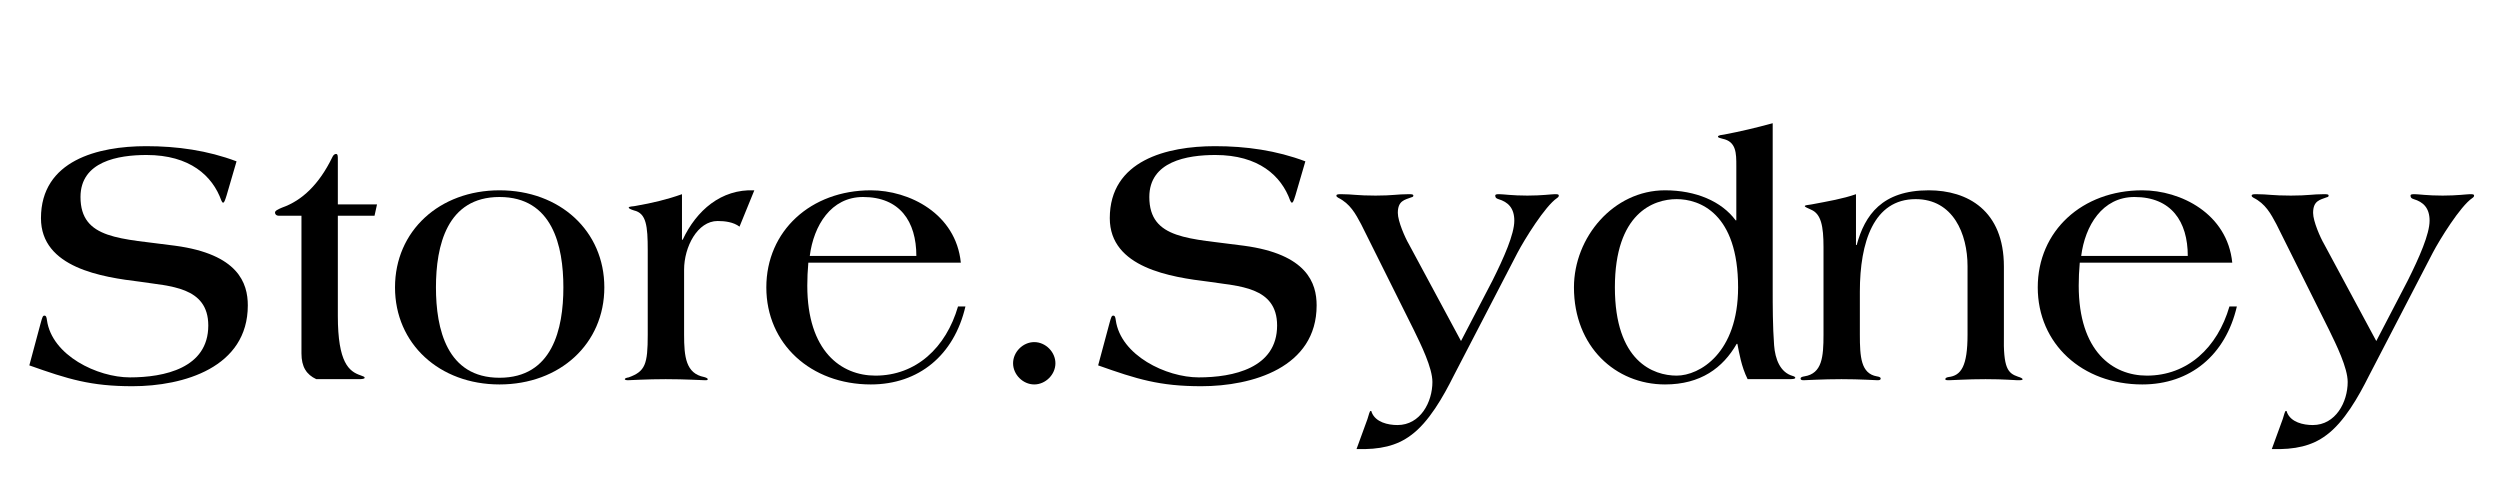<svg version="1.0" preserveAspectRatio="xMidYMid meet" height="100" viewBox="0 0 375 75" zoomAndPan="magnify" width="500" xmlns:xlink="http://www.w3.org/1999/xlink" xmlns="http://www.w3.org/2000/svg"><defs><g></g></defs><rect fill-opacity="1" height="90" y="-7.5" fill="#ffffff" width="450" x="-37.5"></rect><rect fill-opacity="1" height="90" y="-7.5" fill="#ffffff" width="450" x="-37.5"></rect><g fill-opacity="1" fill="#000000"><g transform="translate(3.391, 56.874)"><g><path d="M 32.09 -32.672 C 27.746 -34.312 23.191 -34.949 18.531 -34.949 C 11.332 -34.949 2.754 -32.828 2.754 -24.145 C 2.754 -16.68 11.969 -15.301 17.633 -14.613 C 21.973 -13.926 27.852 -13.926 27.852 -8.047 C 27.852 -1.641 21.234 -0.266 16.098 -0.266 C 11.227 -0.266 4.395 -3.547 3.652 -8.844 C 3.602 -9.215 3.547 -9.531 3.281 -9.531 C 3.02 -9.531 2.965 -9.32 2.699 -8.367 L 1.008 -2.066 C 6.832 0 10.219 1.059 16.469 1.059 C 24.145 1.059 33.781 -1.746 33.781 -11.066 C 33.781 -14.402 32.352 -18.746 22.875 -20.016 C 14.773 -21.129 8.684 -20.914 8.684 -27.324 C 8.684 -32.672 14.348 -33.625 18.586 -33.625 C 25.098 -33.625 28.488 -30.5 29.812 -26.793 C 29.918 -26.582 29.969 -26.477 30.074 -26.477 C 30.234 -26.477 30.34 -26.738 30.605 -27.586 Z M 32.09 -32.672"></path></g></g></g><g fill-opacity="1" fill="#000000"><g transform="translate(39.66, 56.874)"><g><path d="M 5.559 -24.516 L 5.559 -3.867 C 5.559 -1.852 6.301 -0.688 7.785 0 L 14.191 0 C 14.668 0 15.039 -0.055 15.039 -0.211 C 15.039 -0.371 14.824 -0.422 14.402 -0.582 C 12.707 -1.164 11.016 -2.438 11.016 -9.477 L 11.016 -24.516 L 16.52 -24.516 L 16.891 -26.211 L 11.016 -26.211 L 11.016 -33.043 C 11.016 -33.41 11.016 -33.781 10.75 -33.781 C 10.539 -33.781 10.324 -33.625 10.168 -33.254 C 8.207 -29.23 5.664 -26.793 2.648 -25.734 C 2.012 -25.469 1.59 -25.258 1.59 -24.992 C 1.59 -24.727 1.801 -24.516 2.117 -24.516 Z M 5.559 -24.516"></path></g></g></g><g fill-opacity="1" fill="#000000"><g transform="translate(57.291, 56.874)"><g><path d="M 8.102 -13.766 C 8.102 -20.016 9.742 -27.324 17.633 -27.324 C 25.574 -27.324 27.215 -20.016 27.215 -13.766 C 27.215 -7.52 25.574 -0.211 17.633 -0.211 C 9.742 -0.211 8.102 -7.52 8.102 -13.766 Z M 1.961 -13.766 C 1.961 -5.297 8.633 0.793 17.633 0.793 C 26.688 0.793 33.359 -5.297 33.359 -13.766 C 33.359 -22.238 26.688 -28.328 17.633 -28.328 C 8.633 -28.328 1.961 -22.238 1.961 -13.766 Z M 1.961 -13.766"></path></g></g></g><g fill-opacity="1" fill="#000000"><g transform="translate(92.606, 56.874)"><g><path d="M 9.691 -27.746 C 7.465 -26.953 5.242 -26.422 2.805 -26 C 2.438 -25.895 1.746 -25.945 1.695 -25.734 C 1.695 -25.629 1.961 -25.469 2.488 -25.309 C 4.344 -24.887 4.555 -22.98 4.555 -19.328 L 4.555 -6.672 C 4.555 -2.223 4.184 -1.164 1.695 -0.266 C 1.324 -0.211 1.113 -0.105 1.113 0 C 1.113 0.105 1.324 0.16 1.59 0.16 C 1.906 0.16 4.395 0 7.254 0 C 10.168 0 12.762 0.16 13.133 0.16 C 13.395 0.16 13.555 0.16 13.555 0 C 13.555 -0.105 13.395 -0.211 13.027 -0.316 C 10.273 -0.848 10.008 -3.336 10.008 -6.672 L 10.008 -16.414 C 10.008 -19.855 12.02 -23.723 15.039 -23.723 C 16.148 -23.723 17.422 -23.562 18.32 -22.875 L 20.543 -28.328 C 15.566 -28.539 11.859 -25.309 9.797 -20.914 L 9.691 -20.914 Z M 9.691 -27.746"></path></g></g></g><g fill-opacity="1" fill="#000000"><g transform="translate(113.203, 56.874)"><g><path d="M 8.262 -18.48 C 8.844 -23.035 11.438 -27.324 16.254 -27.324 C 21.762 -27.324 24.25 -23.668 24.25 -18.48 Z M 30.922 -17.473 C 30.184 -24.832 23.191 -28.328 17.422 -28.328 C 8.418 -28.328 1.746 -22.238 1.746 -13.766 C 1.746 -5.297 8.418 0.793 17.422 0.793 C 24.621 0.793 29.918 -3.602 31.613 -10.906 L 30.5 -10.906 C 28.699 -4.711 24.199 -0.531 18.109 -0.531 C 12.973 -0.531 7.891 -4.184 7.891 -14.031 C 7.891 -15.145 7.941 -16.254 8.047 -17.473 Z M 30.922 -17.473"></path></g></g></g><g fill-opacity="1" fill="#000000"><g transform="translate(146.559, 56.874)"><g><path d="M 8.578 -5.559 C 6.883 -5.559 5.402 -4.078 5.402 -2.383 C 5.402 -0.688 6.883 0.793 8.578 0.793 C 10.273 0.793 11.754 -0.688 11.754 -2.383 C 11.754 -4.078 10.273 -5.559 8.578 -5.559 Z M 8.578 -5.559"></path></g></g></g><g fill-opacity="1" fill="#000000"><g transform="translate(163.714, 56.874)"><g><path d="M 32.09 -32.672 C 27.746 -34.312 23.191 -34.949 18.531 -34.949 C 11.332 -34.949 2.754 -32.828 2.754 -24.145 C 2.754 -16.68 11.969 -15.301 17.633 -14.613 C 21.973 -13.926 27.852 -13.926 27.852 -8.047 C 27.852 -1.641 21.234 -0.266 16.098 -0.266 C 11.227 -0.266 4.395 -3.547 3.652 -8.844 C 3.602 -9.215 3.547 -9.531 3.281 -9.531 C 3.02 -9.531 2.965 -9.32 2.699 -8.367 L 1.008 -2.066 C 6.832 0 10.219 1.059 16.469 1.059 C 24.145 1.059 33.781 -1.746 33.781 -11.066 C 33.781 -14.402 32.352 -18.746 22.875 -20.016 C 14.773 -21.129 8.684 -20.914 8.684 -27.324 C 8.684 -32.672 14.348 -33.625 18.586 -33.625 C 25.098 -33.625 28.488 -30.5 29.812 -26.793 C 29.918 -26.582 29.969 -26.477 30.074 -26.477 C 30.234 -26.477 30.34 -26.738 30.605 -27.586 Z M 32.09 -32.672"></path></g></g></g><g fill-opacity="1" fill="#000000"><g transform="translate(199.983, 56.874)"><g><path d="M 27.641 -18.957 C 28.699 -20.969 31.77 -25.945 33.57 -27.164 C 33.73 -27.27 33.836 -27.375 33.836 -27.535 C 33.836 -27.746 33.625 -27.746 33.199 -27.746 C 32.777 -27.746 31.293 -27.535 29.121 -27.535 C 26.848 -27.535 25.523 -27.746 24.941 -27.746 C 24.57 -27.746 24.305 -27.746 24.305 -27.535 C 24.305 -27.215 24.465 -27.109 24.781 -27.004 C 26.211 -26.582 27.164 -25.68 27.164 -23.773 C 27.164 -21.762 25.629 -18.27 23.879 -14.773 L 19.168 -5.719 L 11.332 -20.281 C 10.801 -21.18 9.691 -23.668 9.691 -24.941 C 9.691 -26.793 10.75 -26.898 11.703 -27.27 C 11.914 -27.324 12.02 -27.375 12.02 -27.535 C 12.02 -27.746 11.754 -27.746 11.277 -27.746 C 9.586 -27.746 8.949 -27.535 6.355 -27.535 C 3.547 -27.535 2.914 -27.746 1.219 -27.746 C 0.793 -27.746 0.477 -27.746 0.477 -27.535 C 0.477 -27.375 0.582 -27.324 0.742 -27.215 C 2.543 -26.316 3.336 -24.832 4.184 -23.246 L 12.074 -7.414 C 13.184 -5.137 14.879 -1.695 14.879 0.422 C 14.879 3.441 13.078 6.883 9.637 6.883 C 8.207 6.883 6.355 6.461 5.773 4.977 C 5.773 4.871 5.719 4.766 5.613 4.766 C 5.453 4.766 5.348 5.348 5.137 5.984 L 3.496 10.484 C 6.988 10.59 9.531 10.008 11.648 8.418 C 14.348 6.461 16.52 2.594 18.055 -0.477 Z M 27.641 -18.957"></path></g></g></g><g fill-opacity="1" fill="#000000"><g transform="translate(234.292, 56.874)"><g><path d="M 7.941 -13.766 C 7.941 -24.887 13.715 -27.004 17.207 -27.004 C 20.652 -27.004 26.422 -24.887 26.422 -13.766 C 26.422 -3.918 20.652 -0.531 17.207 -0.531 C 13.715 -0.531 7.941 -2.648 7.941 -13.766 Z M 31.613 -38.391 C 29.07 -37.699 26.848 -37.172 24.355 -36.695 C 23.988 -36.641 23.402 -36.59 23.402 -36.379 C 23.402 -36.219 23.723 -36.164 24.094 -36.059 C 26.156 -35.637 26.156 -33.887 26.156 -31.98 L 26.156 -23.828 L 26.051 -23.828 C 23.934 -26.688 20.066 -28.328 15.461 -28.328 C 7.73 -28.328 1.801 -21.285 1.801 -13.766 C 1.801 -4.871 8.047 0.793 15.461 0.793 C 20.809 0.793 24.145 -1.695 26.211 -5.297 L 26.316 -5.297 C 26.582 -3.973 26.898 -1.906 27.852 0 L 34.102 0 C 34.734 0 35 -0.055 35 -0.211 C 35 -0.316 34.84 -0.422 34.629 -0.477 C 32.723 -1.008 31.98 -3.02 31.824 -5.082 C 31.613 -7.941 31.613 -10.855 31.613 -13.766 Z M 31.613 -38.391"></path></g></g></g><g fill-opacity="1" fill="#000000"><g transform="translate(269.608, 56.874)"><g><path d="M 8.789 -27.746 C 6.832 -27.059 4.66 -26.688 2.117 -26.211 C 1.484 -26.105 1.113 -26.105 1.113 -25.945 C 1.113 -25.84 1.484 -25.68 2.066 -25.418 C 3.547 -24.781 3.918 -22.98 3.918 -19.805 L 3.918 -6.672 C 3.918 -3.336 3.707 -0.848 1.059 -0.422 C 0.688 -0.371 0.477 -0.266 0.477 -0.105 C 0.477 0.105 0.637 0.16 0.953 0.16 C 1.324 0.16 3.758 0 6.617 0 C 9.477 0 11.648 0.16 12.02 0.16 C 12.336 0.16 12.496 0.105 12.496 -0.105 C 12.496 -0.266 12.285 -0.371 11.914 -0.422 C 9.531 -0.848 9.371 -3.336 9.371 -6.672 L 9.371 -13.133 C 9.371 -20.543 11.438 -27.004 17.738 -27.004 C 23.352 -27.004 25.523 -21.816 25.523 -16.945 L 25.523 -6.672 C 25.523 -1.961 24.57 -0.531 22.664 -0.316 C 22.293 -0.266 22.188 -0.105 22.188 0 C 22.188 0.16 22.449 0.16 22.77 0.16 C 23.457 0.16 25.363 0 28.223 0 C 31.137 0 32.512 0.16 32.988 0.16 C 33.52 0.16 33.781 0.16 33.781 0 C 33.781 -0.105 33.465 -0.266 33.094 -0.371 C 31.559 -0.898 30.871 -1.641 30.977 -6.672 L 30.977 -16.891 C 30.977 -25.309 25.523 -28.328 19.699 -28.328 C 12.707 -28.328 10.113 -24.621 8.895 -20.121 L 8.789 -20.121 Z M 8.789 -27.746"></path></g></g></g><g fill-opacity="1" fill="#000000"><g transform="translate(303.917, 56.874)"><g><path d="M 8.262 -18.48 C 8.844 -23.035 11.438 -27.324 16.254 -27.324 C 21.762 -27.324 24.25 -23.668 24.25 -18.48 Z M 30.922 -17.473 C 30.184 -24.832 23.191 -28.328 17.422 -28.328 C 8.418 -28.328 1.746 -22.238 1.746 -13.766 C 1.746 -5.297 8.418 0.793 17.422 0.793 C 24.621 0.793 29.918 -3.602 31.613 -10.906 L 30.5 -10.906 C 28.699 -4.711 24.199 -0.531 18.109 -0.531 C 12.973 -0.531 7.891 -4.184 7.891 -14.031 C 7.891 -15.145 7.941 -16.254 8.047 -17.473 Z M 30.922 -17.473"></path></g></g></g><g fill-opacity="1" fill="#000000"><g transform="translate(337.274, 56.874)"><g><path d="M 27.641 -18.957 C 28.699 -20.969 31.77 -25.945 33.57 -27.164 C 33.73 -27.27 33.836 -27.375 33.836 -27.535 C 33.836 -27.746 33.625 -27.746 33.199 -27.746 C 32.777 -27.746 31.293 -27.535 29.121 -27.535 C 26.848 -27.535 25.523 -27.746 24.941 -27.746 C 24.57 -27.746 24.305 -27.746 24.305 -27.535 C 24.305 -27.215 24.465 -27.109 24.781 -27.004 C 26.211 -26.582 27.164 -25.68 27.164 -23.773 C 27.164 -21.762 25.629 -18.27 23.879 -14.773 L 19.168 -5.719 L 11.332 -20.281 C 10.801 -21.18 9.691 -23.668 9.691 -24.941 C 9.691 -26.793 10.75 -26.898 11.703 -27.27 C 11.914 -27.324 12.02 -27.375 12.02 -27.535 C 12.02 -27.746 11.754 -27.746 11.277 -27.746 C 9.586 -27.746 8.949 -27.535 6.355 -27.535 C 3.547 -27.535 2.914 -27.746 1.219 -27.746 C 0.793 -27.746 0.477 -27.746 0.477 -27.535 C 0.477 -27.375 0.582 -27.324 0.742 -27.215 C 2.543 -26.316 3.336 -24.832 4.184 -23.246 L 12.074 -7.414 C 13.184 -5.137 14.879 -1.695 14.879 0.422 C 14.879 3.441 13.078 6.883 9.637 6.883 C 8.207 6.883 6.355 6.461 5.773 4.977 C 5.773 4.871 5.719 4.766 5.613 4.766 C 5.453 4.766 5.348 5.348 5.137 5.984 L 3.496 10.484 C 6.988 10.59 9.531 10.008 11.648 8.418 C 14.348 6.461 16.52 2.594 18.055 -0.477 Z M 27.641 -18.957"></path></g></g></g></svg>